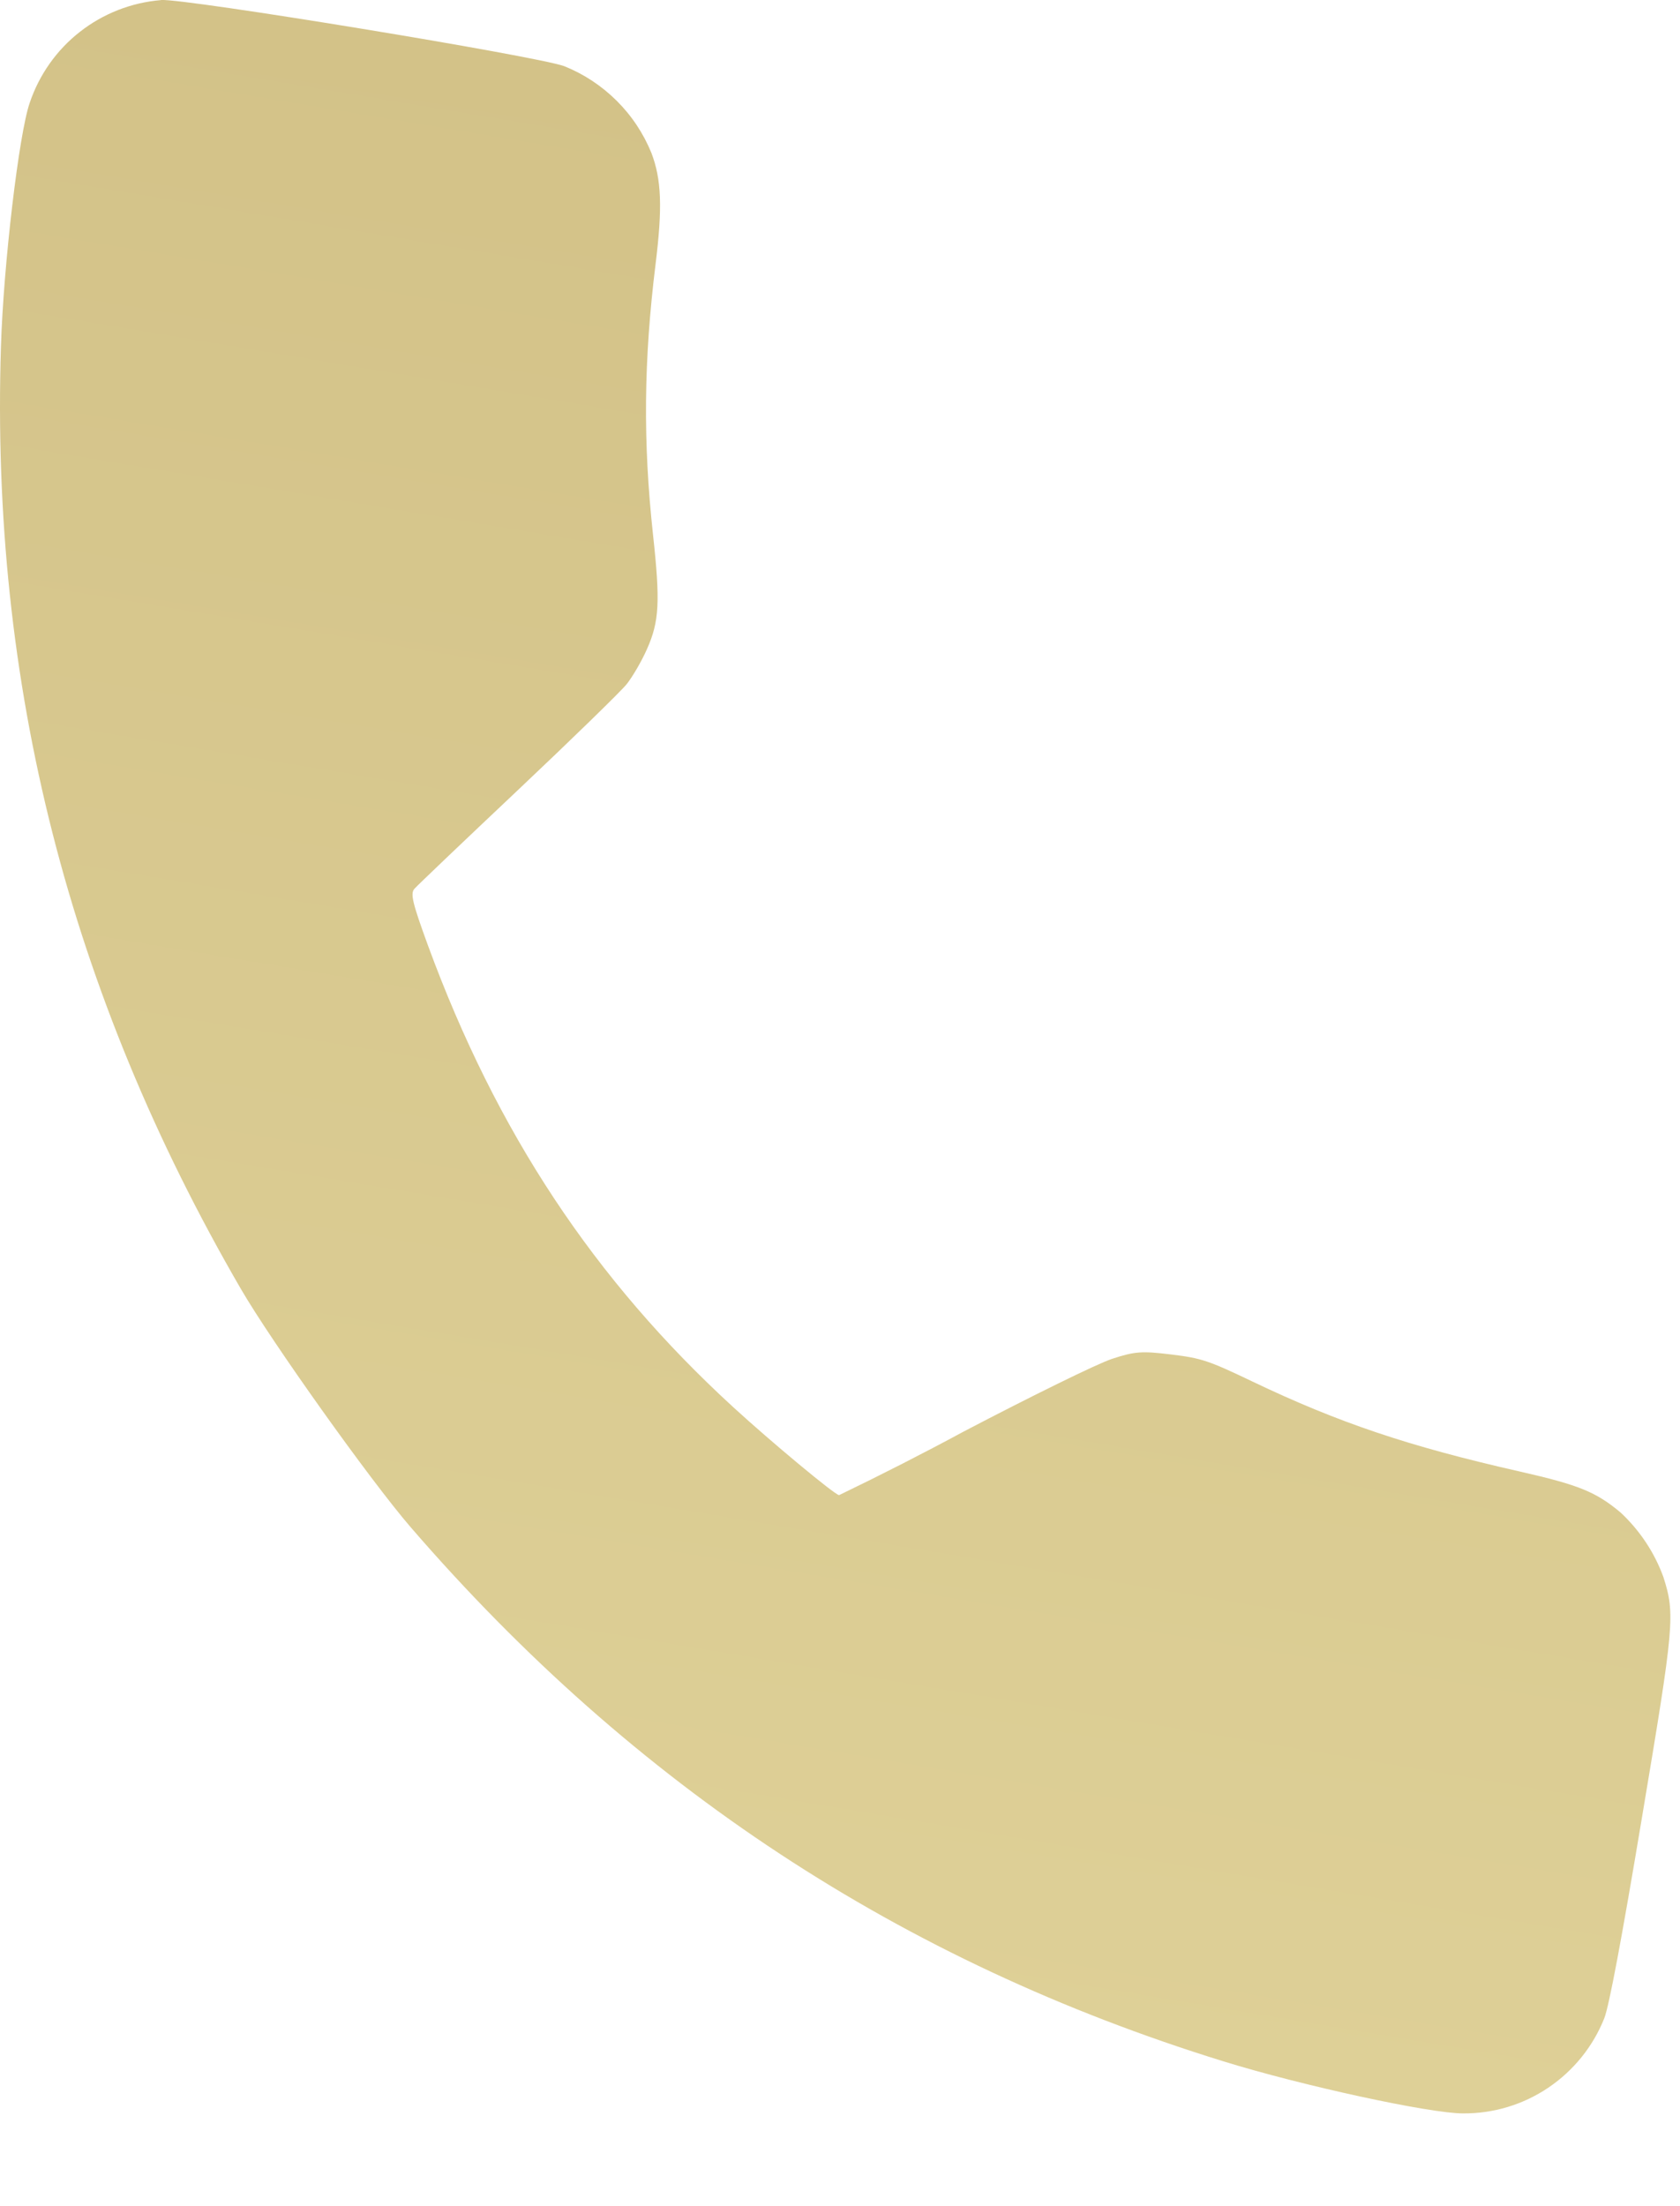 <svg width="16" height="21" viewBox="0 0 16 21" fill="none" xmlns="http://www.w3.org/2000/svg">
<path fill-rule="evenodd" clip-rule="evenodd" d="M1.533 0.001C1.252 0.024 0.983 0.129 0.761 0.303C0.539 0.476 0.373 0.712 0.283 0.979C0.181 1.271 0.033 2.519 0.009 3.299C-0.092 6.507 0.658 9.451 2.294 12.269C2.588 12.775 3.529 14.095 3.911 14.537C6.043 17.003 8.581 18.671 11.647 19.62C12.398 19.853 13.62 20.118 13.934 20.117C14.223 20.119 14.506 20.034 14.746 19.872C14.986 19.71 15.172 19.48 15.279 19.211C15.325 19.094 15.445 18.455 15.637 17.305C15.946 15.462 15.955 15.367 15.842 15.012C15.757 14.778 15.617 14.568 15.435 14.398C15.198 14.2 15.037 14.135 14.474 14.007C13.414 13.767 12.748 13.542 11.929 13.151C11.511 12.951 11.443 12.928 11.154 12.893C10.875 12.859 10.808 12.863 10.59 12.935C10.454 12.979 9.819 13.291 9.179 13.626C8.788 13.837 8.391 14.039 7.991 14.232C7.945 14.225 7.343 13.724 6.986 13.397C5.659 12.182 4.729 10.777 4.076 9C3.929 8.597 3.906 8.506 3.947 8.46C3.974 8.429 4.417 8.007 4.931 7.522C5.445 7.037 5.911 6.583 5.967 6.514C6.023 6.444 6.111 6.294 6.162 6.178C6.279 5.914 6.289 5.729 6.219 5.088C6.123 4.201 6.13 3.434 6.244 2.51C6.31 1.975 6.3 1.708 6.204 1.456C6.128 1.27 6.016 1.101 5.873 0.959C5.73 0.817 5.561 0.705 5.374 0.63C5.11 0.533 1.761 -0.016 1.533 0V0.001Z" fill="url(#paint0_linear_4396_180)"/>
<defs>
<linearGradient id="paint0_linear_4396_180" x1="9.272" y1="1.249" x2="6.323" y2="18.863" gradientUnits="userSpaceOnUse">
<stop stop-color="#D3C288"/>
<stop offset="1" stop-color="#DED097"/>
</linearGradient>
</defs>
</svg>
